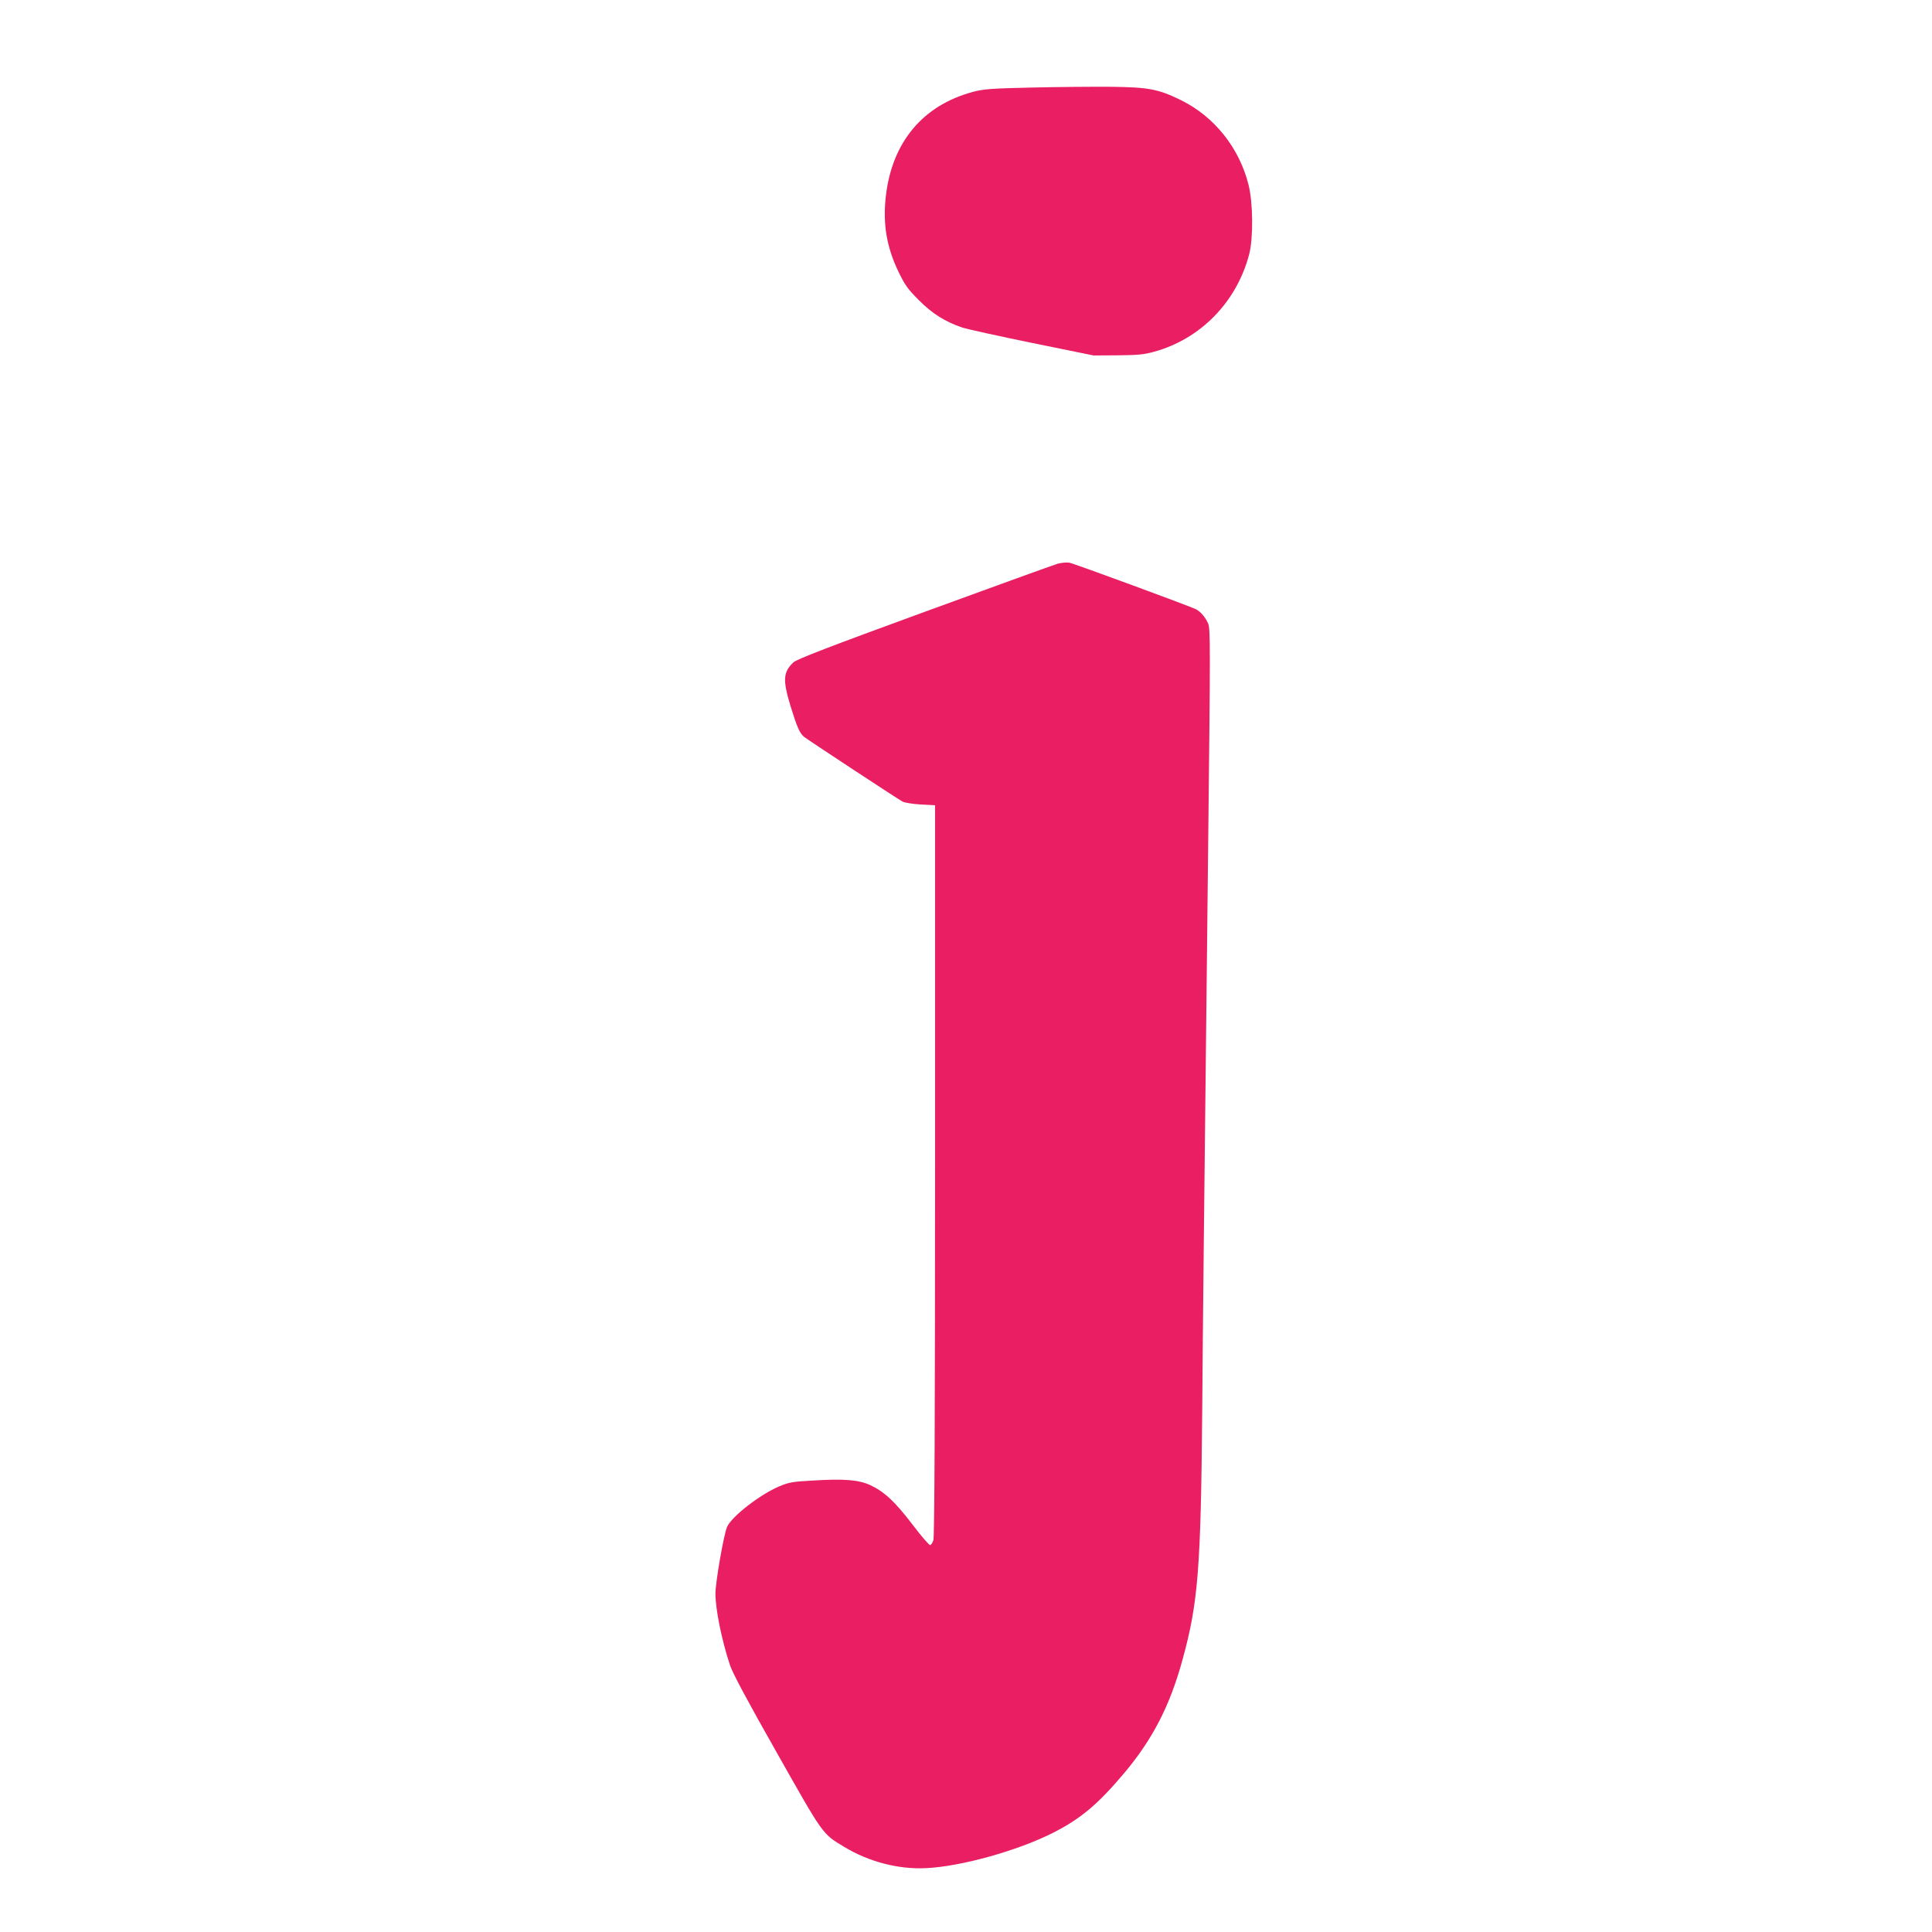 <?xml version="1.0" standalone="no"?>
<!DOCTYPE svg PUBLIC "-//W3C//DTD SVG 20010904//EN"
 "http://www.w3.org/TR/2001/REC-SVG-20010904/DTD/svg10.dtd">
<svg version="1.0" xmlns="http://www.w3.org/2000/svg"
 width="1280pt" height="1280pt" viewBox="0 0 1280 1280"
 preserveAspectRatio="xMidYMid meet">
<g transform="translate(0,1280) scale(0.1,-0.1)"
fill="#e91e63" stroke="none">
<path d="M6835 12220 c-271 -6 -320 -10 -390 -29 -331 -89 -535 -333 -576
-690 -21 -184 5 -338 83 -500 44 -91 62 -116 137 -191 89 -89 172 -141 286
-180 30 -10 238 -56 463 -102 l407 -83 160 1 c131 1 174 5 239 23 309 84 549
329 632 646 28 107 26 340 -4 460 -61 245 -226 452 -447 561 -150 74 -215 86
-465 89 -118 1 -354 -1 -525 -5z"/>
<path d="M7010 9066 c-25 -7 -423 -151 -885 -320 -635 -232 -847 -314 -868
-334 -69 -65 -72 -117 -19 -292 42 -136 60 -177 88 -201 22 -18 616 -409 654
-430 14 -7 68 -16 120 -19 l95 -5 0 -2420 c0 -1643 -4 -2429 -11 -2449 -5 -16
-15 -31 -21 -33 -6 -2 -59 59 -118 137 -116 152 -186 217 -280 261 -76 35
-175 43 -380 30 -133 -7 -159 -12 -221 -38 -129 -54 -316 -200 -347 -269 -22
-51 -77 -367 -77 -442 0 -103 41 -307 96 -473 17 -53 115 -236 310 -580 311
-550 301 -537 447 -625 163 -99 360 -150 542 -141 232 11 605 115 839 233 186
94 299 189 476 399 187 223 302 446 385 751 103 374 121 604 130 1644 5 660 9
991 40 3807 14 1249 14 1376 0 1410 -17 41 -49 79 -80 96 -34 18 -808 303
-840 309 -16 3 -50 0 -75 -6z"/>
</g>
</svg>

